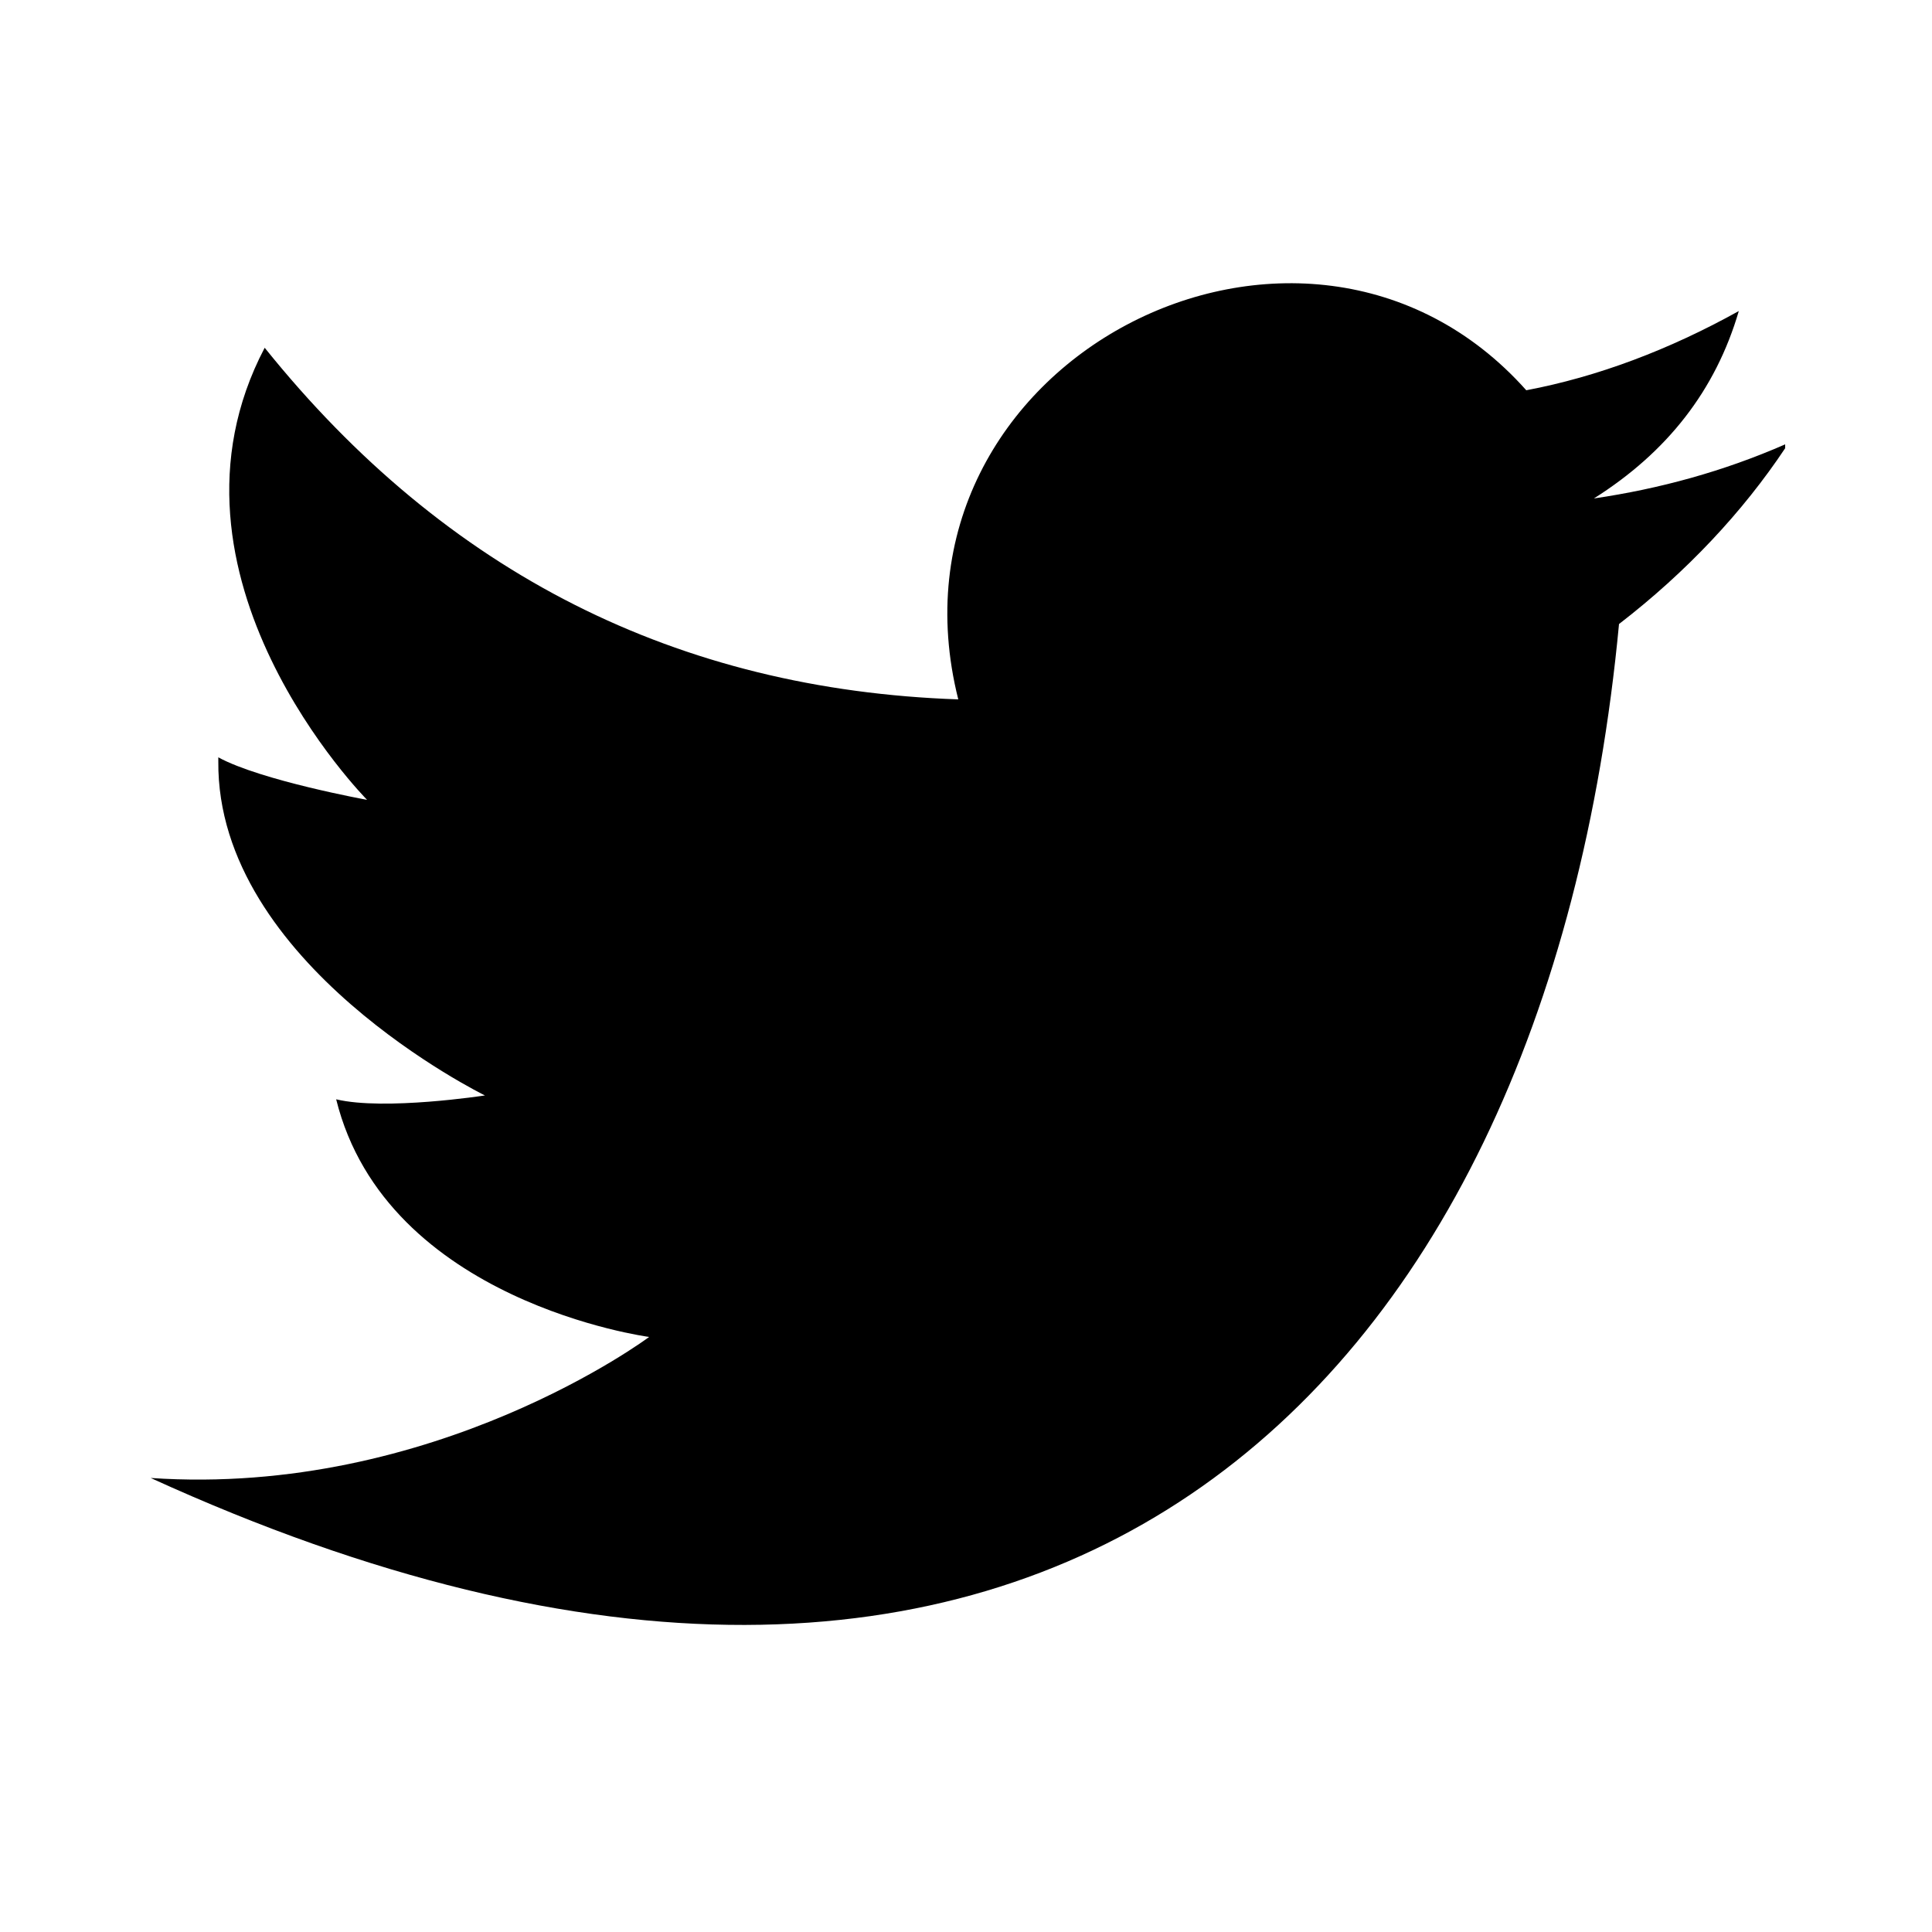 <svg viewBox="0 0 1000 1000" xmlns="http://www.w3.org/2000/svg"><path d="m924 232c-22 33-51 64-86 91-38 402-300 652-760 442 147 10 258-73 258-73s-136-18-162-123c25 6 77-2 77-2s-139-68-138-173v-2c22 12 77 22 77 22s-115-116-53-234c94 117 214 177 359 182-44-175 179-289 294-160 37-7 74-21 110-41-12 41-37 73-75 97 34-5 67-14 99-28z"/></svg>